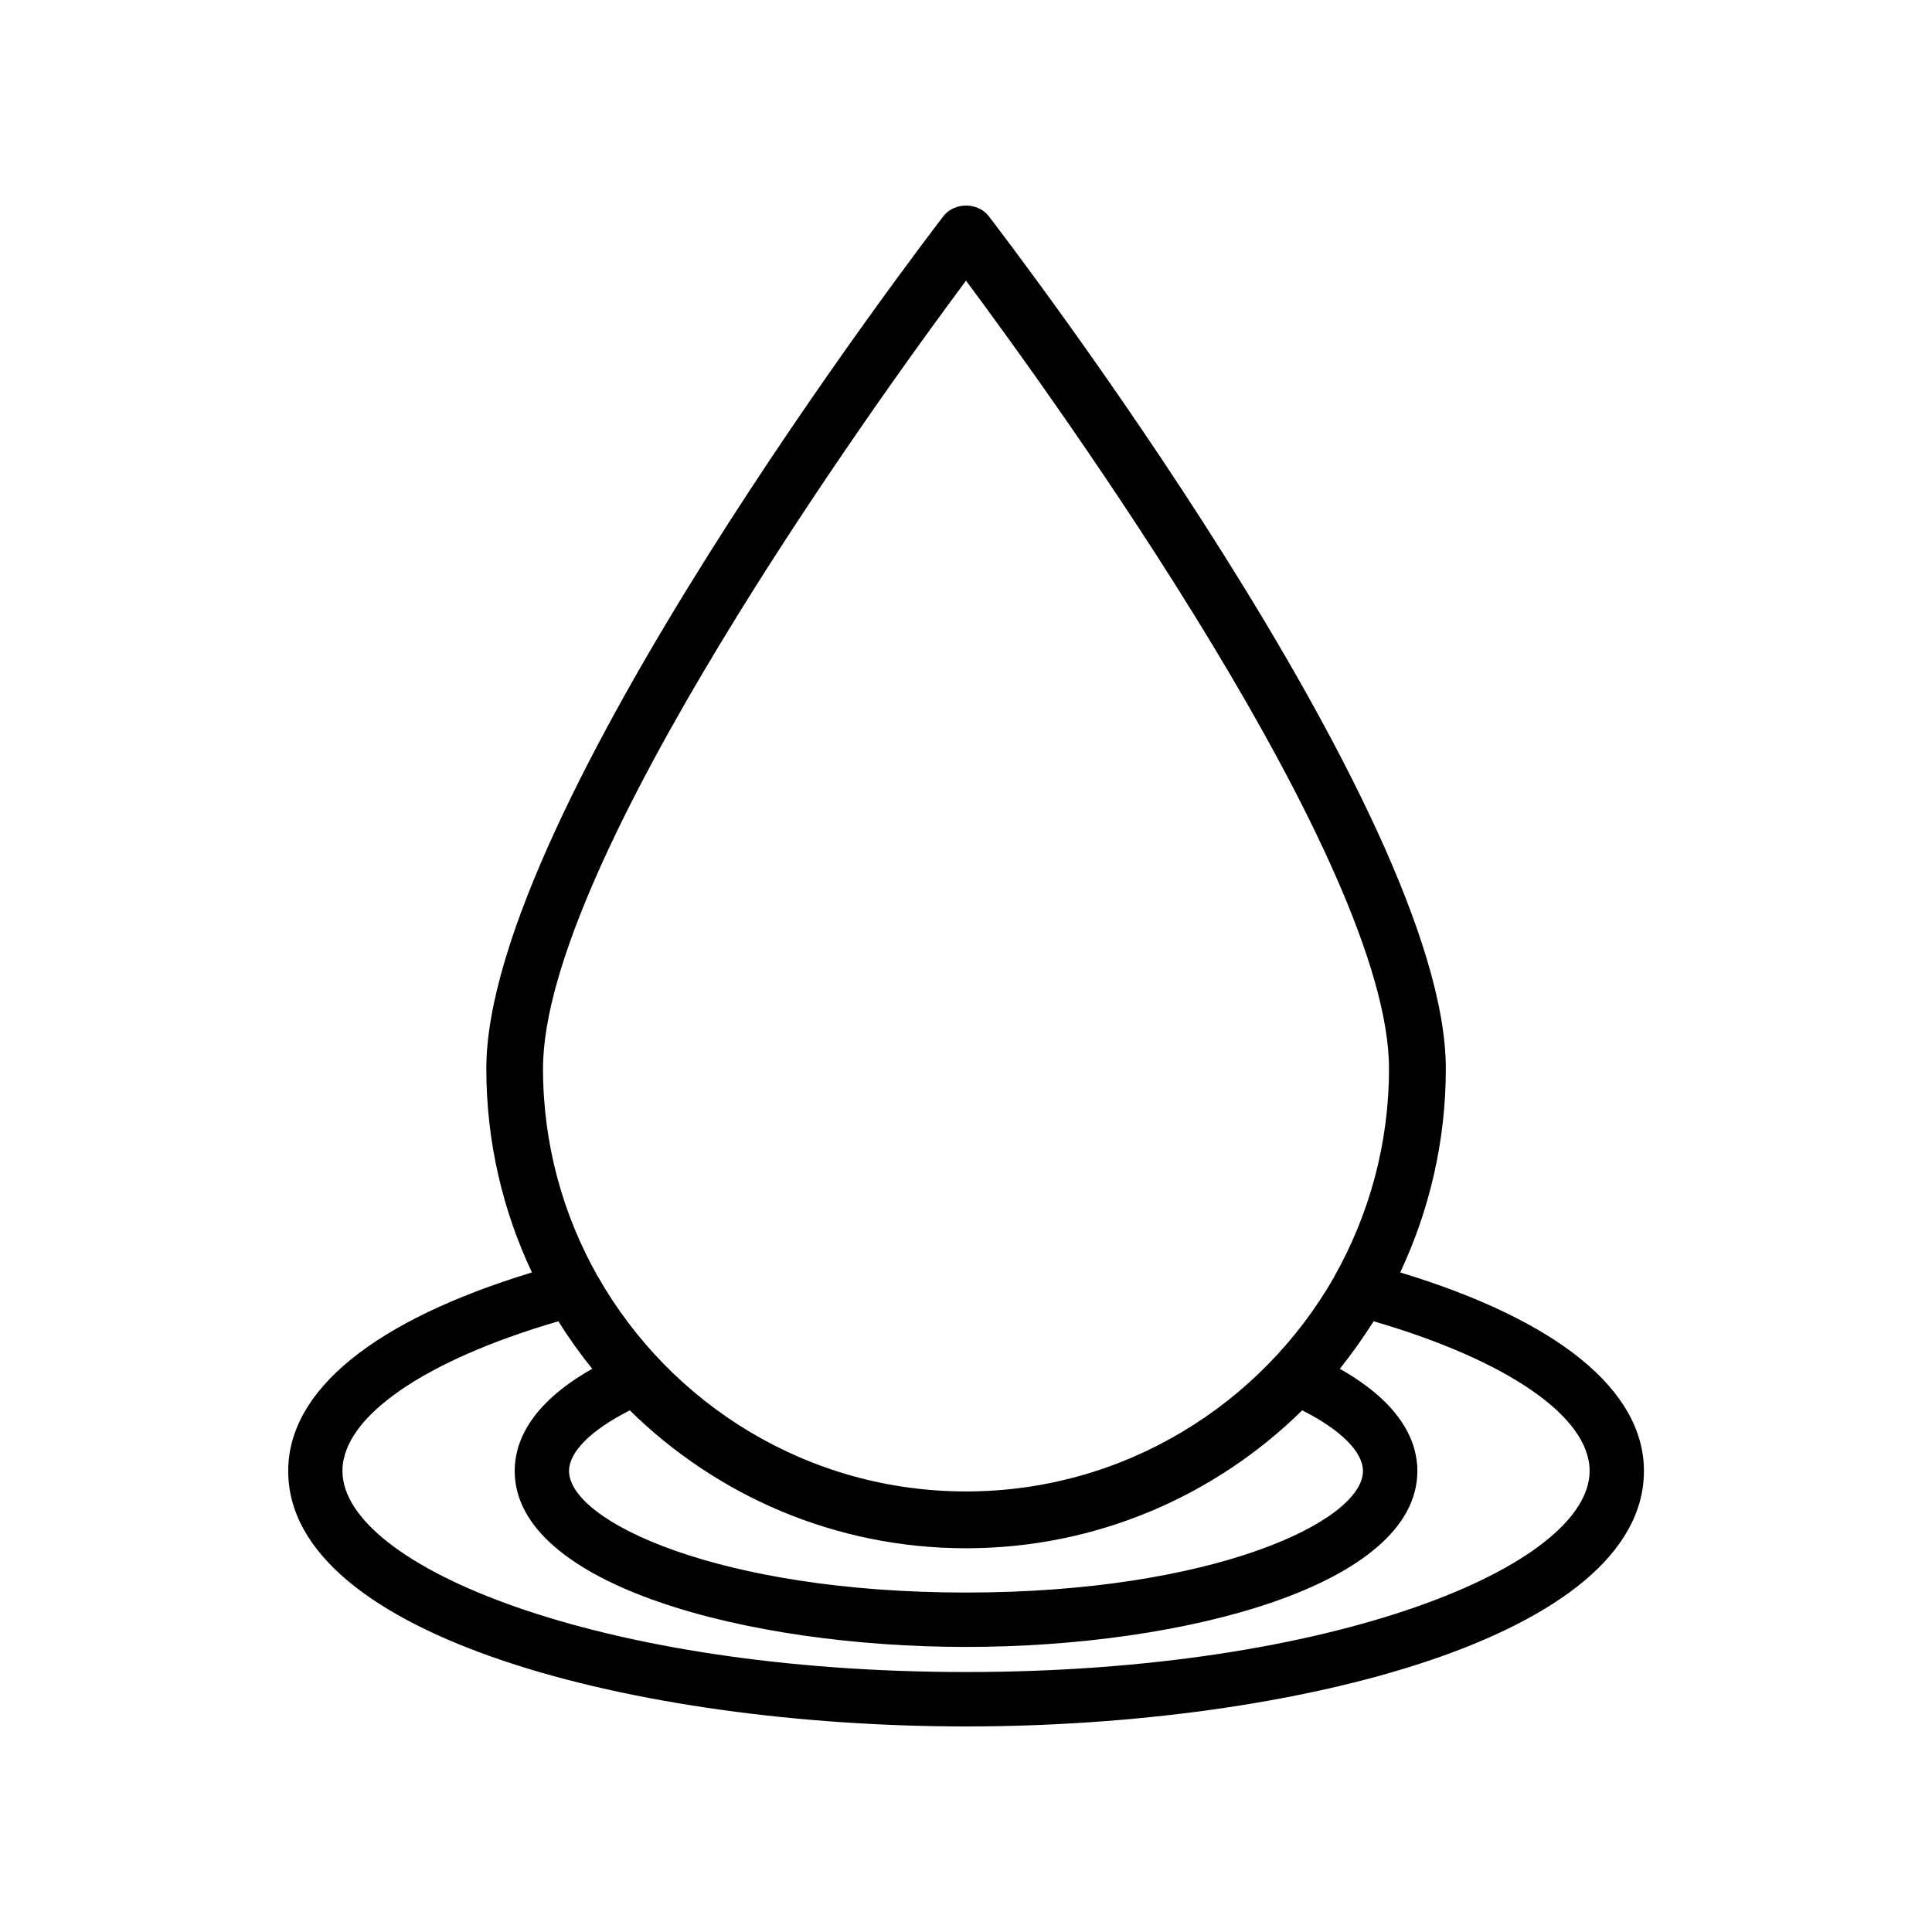 <?xml version="1.0" encoding="UTF-8"?>
<!-- The Best Svg Icon site in the world: iconSvg.co, Visit us! https://iconsvg.co -->
<svg fill="#000000" width="800px" height="800px" version="1.1" viewBox="144 144 512 512" xmlns="http://www.w3.org/2000/svg">
 <path d="m515.07 481.21c7.707-16.426 12.09-34.711 12.09-54.008 0-67.863-116.23-219.51-121.17-225.96-2.871-3.68-9.07-3.68-11.941 0-4.938 6.449-121.17 158.09-121.17 225.96 0 19.297 4.332 37.586 12.09 54.008-41.715 12.695-64.59 31.188-64.59 52.598-0.043 43.984 92.508 67.715 179.62 67.715s179.66-23.73 179.66-67.711c-0.004-21.414-22.875-39.953-64.59-52.602zm-115.07-262.84c23.98 32.242 112.1 154.32 112.1 208.83 0 20-5.289 38.793-14.508 55.117v0.051c-19.352 33.906-55.824 56.879-97.59 56.879s-78.242-22.973-97.539-56.93c0 0 0-0.051-0.051-0.051-9.219-16.273-14.508-35.066-14.508-55.066 0-54.512 88.113-176.59 112.1-208.83zm105.2 315.43c0 13.453-40.004 32.242-105.2 32.242s-105.2-18.793-105.2-32.242c0-4.988 5.793-10.781 15.871-15.922 0.051-0.051 0.152-0.102 0.203-0.152 22.973 22.621 54.461 36.578 89.125 36.578 34.66 0 66.148-13.957 89.125-36.578 0.051 0.051 0.152 0.102 0.203 0.152 10.066 5.09 15.863 10.938 15.863 15.922zm-105.2 53.305c-97.387 0-165.25-28.113-165.25-53.305 0-14.359 21.766-29.32 57.234-39.648 2.719 4.383 5.742 8.613 8.969 12.594-16.879 9.523-20.555 19.852-20.555 27.055 0 30.277 61.617 46.652 119.61 46.652 57.988 0 119.61-16.324 119.61-46.652 0-7.203-3.68-17.531-20.555-27.055 3.223-4.031 6.195-8.211 8.969-12.594 35.418 10.328 57.234 25.293 57.234 39.648-0.012 25.191-67.871 53.305-165.26 53.305z"/>
</svg>